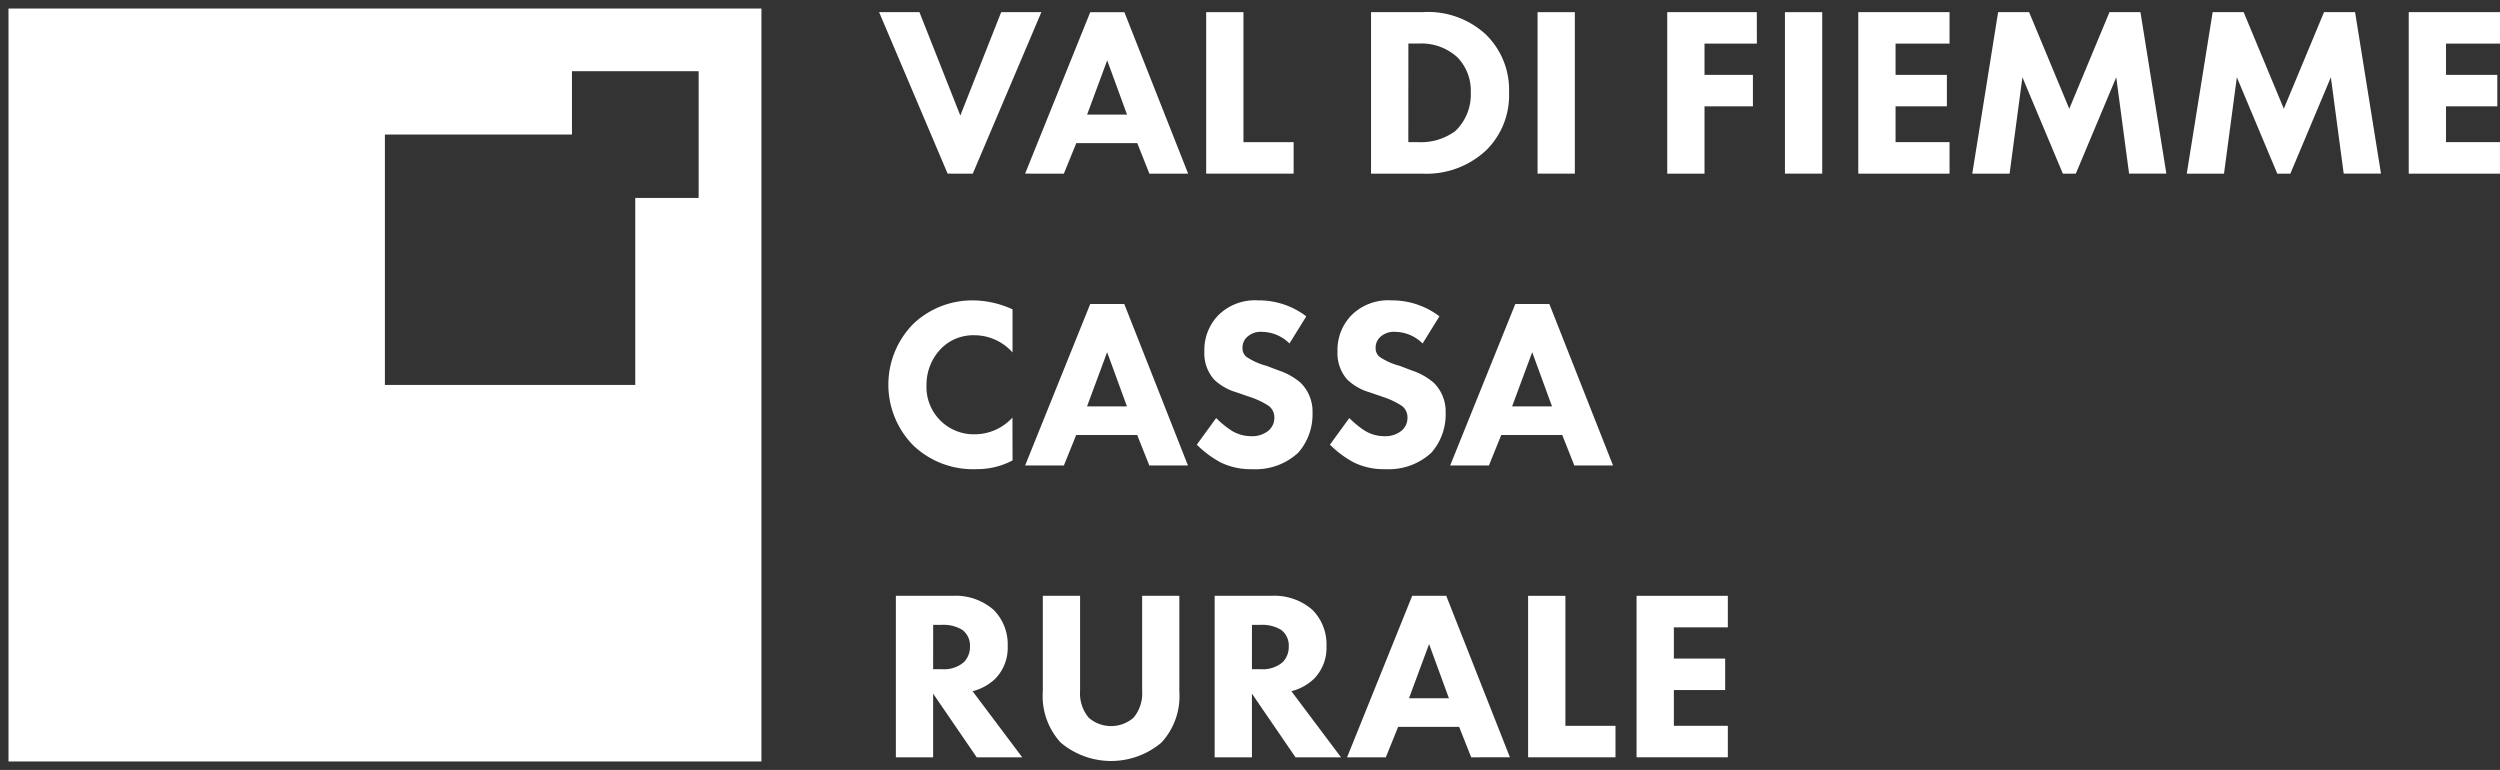 <svg xmlns="http://www.w3.org/2000/svg" xmlns:xlink="http://www.w3.org/1999/xlink" width="146.788" height="45.208" viewBox="0 0 146.788 45.208"><rect x="0" y="0" width="146.788" height="45.208" fill="#333333" stroke="none"/><defs><clipPath id="a"><rect width="146.289" height="44.208" fill="none"/></clipPath></defs><g transform="translate(0.499 0.501)"><path d="M44.208,44.208H0V0H44.208V44.208ZM22.1,7.4V22.1h14.7V11.123h3.722V3.68H33.084V7.4Z" transform="translate(0 -0.001)" fill="#fff"/><path d="M44.208,44.708H-.5V-.5H44.708V44.708ZM.5,43.708H43.708V.5H.5ZM37.307,22.6H21.6V6.9h10.98V3.18h8.445v8.443H37.307Zm-14.7-1h13.7V10.623h3.722V4.18H33.584V7.9H22.6Z" transform="translate(0 -0.001)" fill="rgba(0,0,0,0)"/><path d="M66.168.246l-2.4,6.07-2.4-6.07H59l4.023,9.481H64.5L68.527.246Z" transform="translate(-7.882 -0.033)" fill="#fff"/><path d="M73.714,3.075l1.165,3.184H72.535ZM72.719.247l-3.824,9.48H71.17L71.9,7.936h3.58l.711,1.791h2.275L74.723.247Z" transform="translate(-9.204 -0.033)" fill="#fff"/><path d="M81.165.246V9.727H86.3V7.879H83.354V.246Z" transform="translate(-10.843 -0.033)" fill="#fff"/><g transform="translate(0 0)"><g transform="translate(0 0)" clip-path="url(#a)"><path d="M95.336.246a5,5,0,0,1,3.739,1.308,4.529,4.529,0,0,1,1.365,3.4,4.533,4.533,0,0,1-1.294,3.354,5.112,5.112,0,0,1-3.739,1.422h-3.07V.246Zm-.81,7.633h.582a3.418,3.418,0,0,0,2.161-.639,2.959,2.959,0,0,0,.924-2.288A2.807,2.807,0,0,0,97.411,2.9a3.13,3.13,0,0,0-2.3-.81h-.582Z" transform="translate(-12.335 -0.033)" fill="#fff"/><rect width="2.189" height="9.481" transform="translate(89.779 0.213)" fill="#fff"/><path d="M117.674,2.094H114.6V3.927h2.842V5.776H114.6V9.727h-2.189V.246h5.259Z" transform="translate(-15.018 -0.033)" fill="#fff"/><rect width="2.189" height="9.481" transform="translate(104.304 0.213)" fill="#fff"/><path d="M130.716,2.094h-3.17V3.927h3.013V5.776h-3.013v2.1h3.17V9.727h-5.359V.246h5.359Z" transform="translate(-16.747 -0.033)" fill="#fff"/><path d="M133.083,9.727,134.6.246h1.819l2.359,5.672,2.36-5.672h1.819l1.521,9.481h-2.189l-.754-5.658-2.373,5.658H138.4l-2.374-5.658-.753,5.658Z" transform="translate(-17.779 -0.033)" fill="#fff"/><path d="M147.617,9.727,149.138.246h1.819l2.359,5.672L155.676.246H157.5l1.521,9.481h-2.189l-.754-5.658L153.7,9.727h-.768l-2.374-5.658-.754,5.658Z" transform="translate(-19.72 -0.033)" fill="#fff"/><path d="M168.018,2.094h-3.169V3.927h3.013V5.776h-3.013v2.1h3.169V9.727H162.66V.246h5.359Z" transform="translate(-21.73 -0.033)" fill="#fff"/><path d="M66.919,29.174a4.4,4.4,0,0,1-2.09.512,5.08,5.08,0,0,1-3.724-1.378,5.08,5.08,0,0,1,0-7.164,5.033,5.033,0,0,1,3.539-1.365,5.648,5.648,0,0,1,2.274.526v2.53A3.006,3.006,0,0,0,64.7,21.825a2.659,2.659,0,0,0-1.933.74,3.035,3.035,0,0,0-.9,2.189,2.773,2.773,0,0,0,2.871,2.885,2.989,2.989,0,0,0,2.175-.981Z" transform="translate(-7.966 -2.642)" fill="#fff"/><path d="M75.475,27.714H71.895l-.725,1.791H68.895l3.823-9.481h2l3.738,9.481H76.187Zm-.6-1.677-1.165-3.184-1.18,3.184Z" transform="translate(-9.204 -2.675)" fill="#fff"/><path d="M85.97,22.309a2.309,2.309,0,0,0-1.592-.682,1.186,1.186,0,0,0-.924.327.848.848,0,0,0-.242.6.665.665,0,0,0,.213.526,3.82,3.82,0,0,0,1.195.54l.71.27a3.806,3.806,0,0,1,1.294.724,2.366,2.366,0,0,1,.7,1.763,3.4,3.4,0,0,1-.84,2.345,3.671,3.671,0,0,1-2.686.966,4.012,4.012,0,0,1-1.877-.4,6.021,6.021,0,0,1-1.392-1.038l1.137-1.563a5.787,5.787,0,0,0,.881.724,2.2,2.2,0,0,0,1.194.341,1.509,1.509,0,0,0,1-.328.98.98,0,0,0,.341-.767.838.838,0,0,0-.328-.683,4.649,4.649,0,0,0-1.109-.526l-.781-.27a3.163,3.163,0,0,1-1.321-.753,2.328,2.328,0,0,1-.569-1.648,2.917,2.917,0,0,1,.825-2.133,3.053,3.053,0,0,1,2.345-.866,4.585,4.585,0,0,1,2.814.937Z" transform="translate(-10.758 -2.642)" fill="#fff"/><path d="M94.992,22.309a2.309,2.309,0,0,0-1.592-.682,1.186,1.186,0,0,0-.924.327.848.848,0,0,0-.242.6.665.665,0,0,0,.213.526,3.82,3.82,0,0,0,1.195.54l.71.27a3.8,3.8,0,0,1,1.294.724,2.366,2.366,0,0,1,.7,1.763,3.4,3.4,0,0,1-.84,2.345,3.671,3.671,0,0,1-2.686.966,4.015,4.015,0,0,1-1.877-.4,6.021,6.021,0,0,1-1.392-1.038l1.137-1.563a5.787,5.787,0,0,0,.881.724,2.2,2.2,0,0,0,1.194.341,1.509,1.509,0,0,0,1-.328.98.98,0,0,0,.341-.767.838.838,0,0,0-.327-.683,4.649,4.649,0,0,0-1.109-.526l-.782-.27a3.169,3.169,0,0,1-1.321-.753,2.328,2.328,0,0,1-.569-1.648,2.917,2.917,0,0,1,.825-2.133,3.053,3.053,0,0,1,2.344-.866,4.585,4.585,0,0,1,2.815.937Z" transform="translate(-11.963 -2.642)" fill="#fff"/><path d="M104.281,27.714H100.7l-.725,1.791H97.7l3.824-9.481h2l3.739,9.481h-2.274Zm-.6-1.677-1.165-3.184-1.18,3.184Z" transform="translate(-13.052 -2.675)" fill="#fff"/><path d="M63.461,39.8a3.387,3.387,0,0,1,2.416.825,2.857,2.857,0,0,1,.825,2.118,2.6,2.6,0,0,1-.739,1.934,3,3,0,0,1-1.322.724l2.914,3.881H64.883l-2.559-3.739v3.739H60.136V39.8Zm-1.137,4.307h.5a1.8,1.8,0,0,0,1.307-.412,1.275,1.275,0,0,0,.356-.924,1.151,1.151,0,0,0-.441-.967,2.136,2.136,0,0,0-1.208-.3h-.512Z" transform="translate(-8.034 -5.317)" fill="#fff"/><path d="M78.11,45.418a4.023,4.023,0,0,1-1.052,3,4.589,4.589,0,0,1-5.913,0,4.025,4.025,0,0,1-1.051-3V39.8h2.189v5.558a2.235,2.235,0,0,0,.5,1.592,2,2,0,0,0,2.643,0,2.236,2.236,0,0,0,.5-1.592V39.8H78.11Z" transform="translate(-9.364 -5.317)" fill="#fff"/><path d="M85.065,39.8a3.387,3.387,0,0,1,2.416.825,2.857,2.857,0,0,1,.825,2.118,2.6,2.6,0,0,1-.739,1.934,3,3,0,0,1-1.322.724l2.914,3.881H86.487l-2.559-3.739v3.739H81.74V39.8Zm-1.137,4.307h.5a1.8,1.8,0,0,0,1.307-.412,1.275,1.275,0,0,0,.356-.924,1.151,1.151,0,0,0-.441-.967,2.136,2.136,0,0,0-1.208-.3h-.512Z" transform="translate(-10.92 -5.317)" fill="#fff"/><path d="M97.293,47.493H93.712l-.725,1.791H90.712L94.536,39.8h2l3.738,9.481H98Zm-.6-1.677-1.165-3.184-1.18,3.184Z" transform="translate(-12.118 -5.317)" fill="#fff"/><path d="M105.171,39.8v7.633h2.941v1.848h-5.131V39.8Z" transform="translate(-13.757 -5.317)" fill="#fff"/><path d="M115.69,41.651h-3.169v1.833h3.013v1.848h-3.013v2.1h3.169v1.848h-5.359V39.8h5.359Z" transform="translate(-14.739 -5.317)" fill="#fff"/></g></g></g></svg>